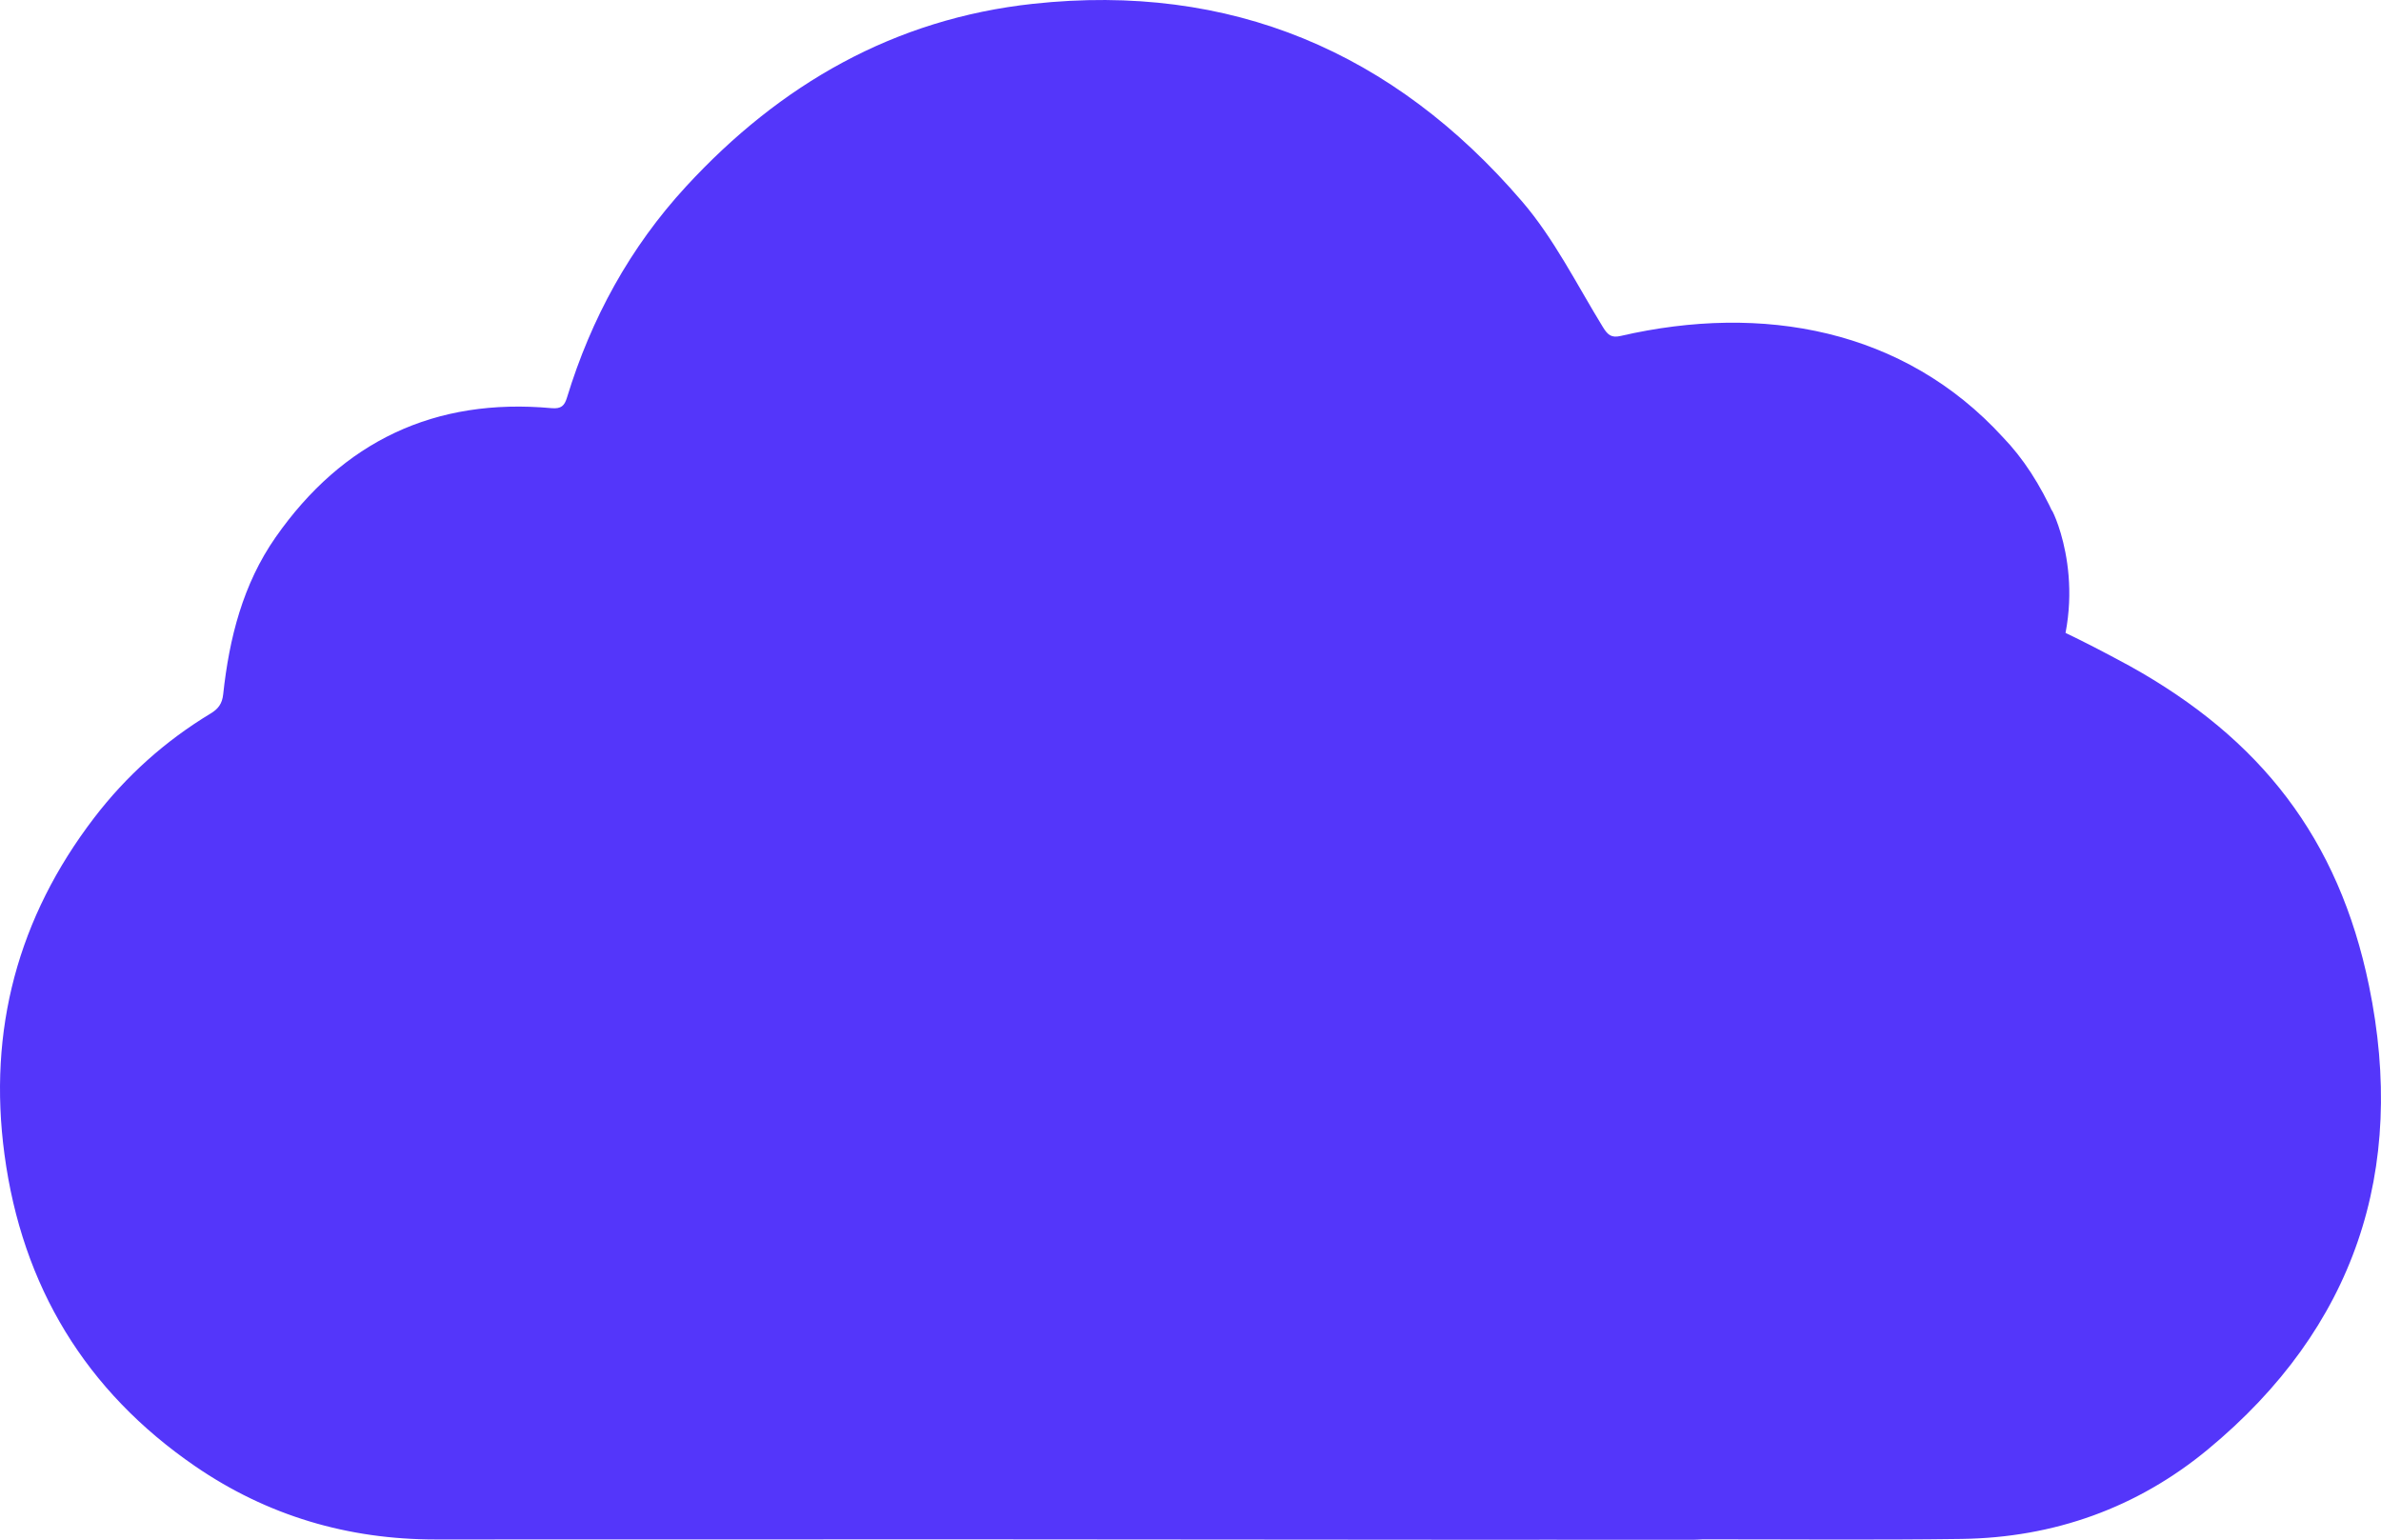 <svg width="334" height="216" xmlns="http://www.w3.org/2000/svg" fill="none">
 <g>
  <title>Layer 1</title>
  <path id="svg_1" fill="#5436FA" d="m262.548,88.902c-8.05,138.544 9.135,126.635 -50.187,127.098c-50.415,-0.06 -100.823,-0.077 -151.238,-0.043c-12.32,0.009 -23.638,-3.337 -33.76,-10.284c-15.349,-10.54 -24.258,-25.242 -26.735,-43.725c-2.342,-17.453 1.875,-33.246 12.583,-47.233c4.514,-5.892 9.969,-10.778 16.324,-14.618c1.086,-0.655 1.629,-1.379 1.773,-2.699c0.848,-7.875 2.766,-15.46 7.356,-22.033c9.409,-13.46 22.331,-19.606 38.715,-18.108c1.341,0.119 1.807,-0.34 2.155,-1.481c3.394,-11.11 8.841,-21.08 16.715,-29.627c13.185,-14.32 29.179,-23.506 48.676,-25.617c27.694,-2.997 50.56,6.734 68.582,27.72c4.513,5.253 7.687,11.672 11.343,17.631c0.688,1.115 1.197,1.541 2.495,1.243c19.896,-4.589 39.722,-0.98 53.603,14.191c2.883,2.995 5.202,6.577 7.311,11.217c-2.04,-3.902 3.74,4.592 1.489,16.249c2.664,1.285 5.147,2.546 9.011,4.645c18.31,10.174 29.288,24.13 33.556,44.835c5.345,25.949 -2.003,48.016 -22.578,65.043c-9.944,8.233 -21.644,12.396 -34.566,12.575c-12.159,0.17 -24.326,0.051 -36.484,0.059c-0.467,0 -0.925,-0.076 -1.706,-0.144l25.565,-126.894l-0,0z"/>
 </g>

</svg>